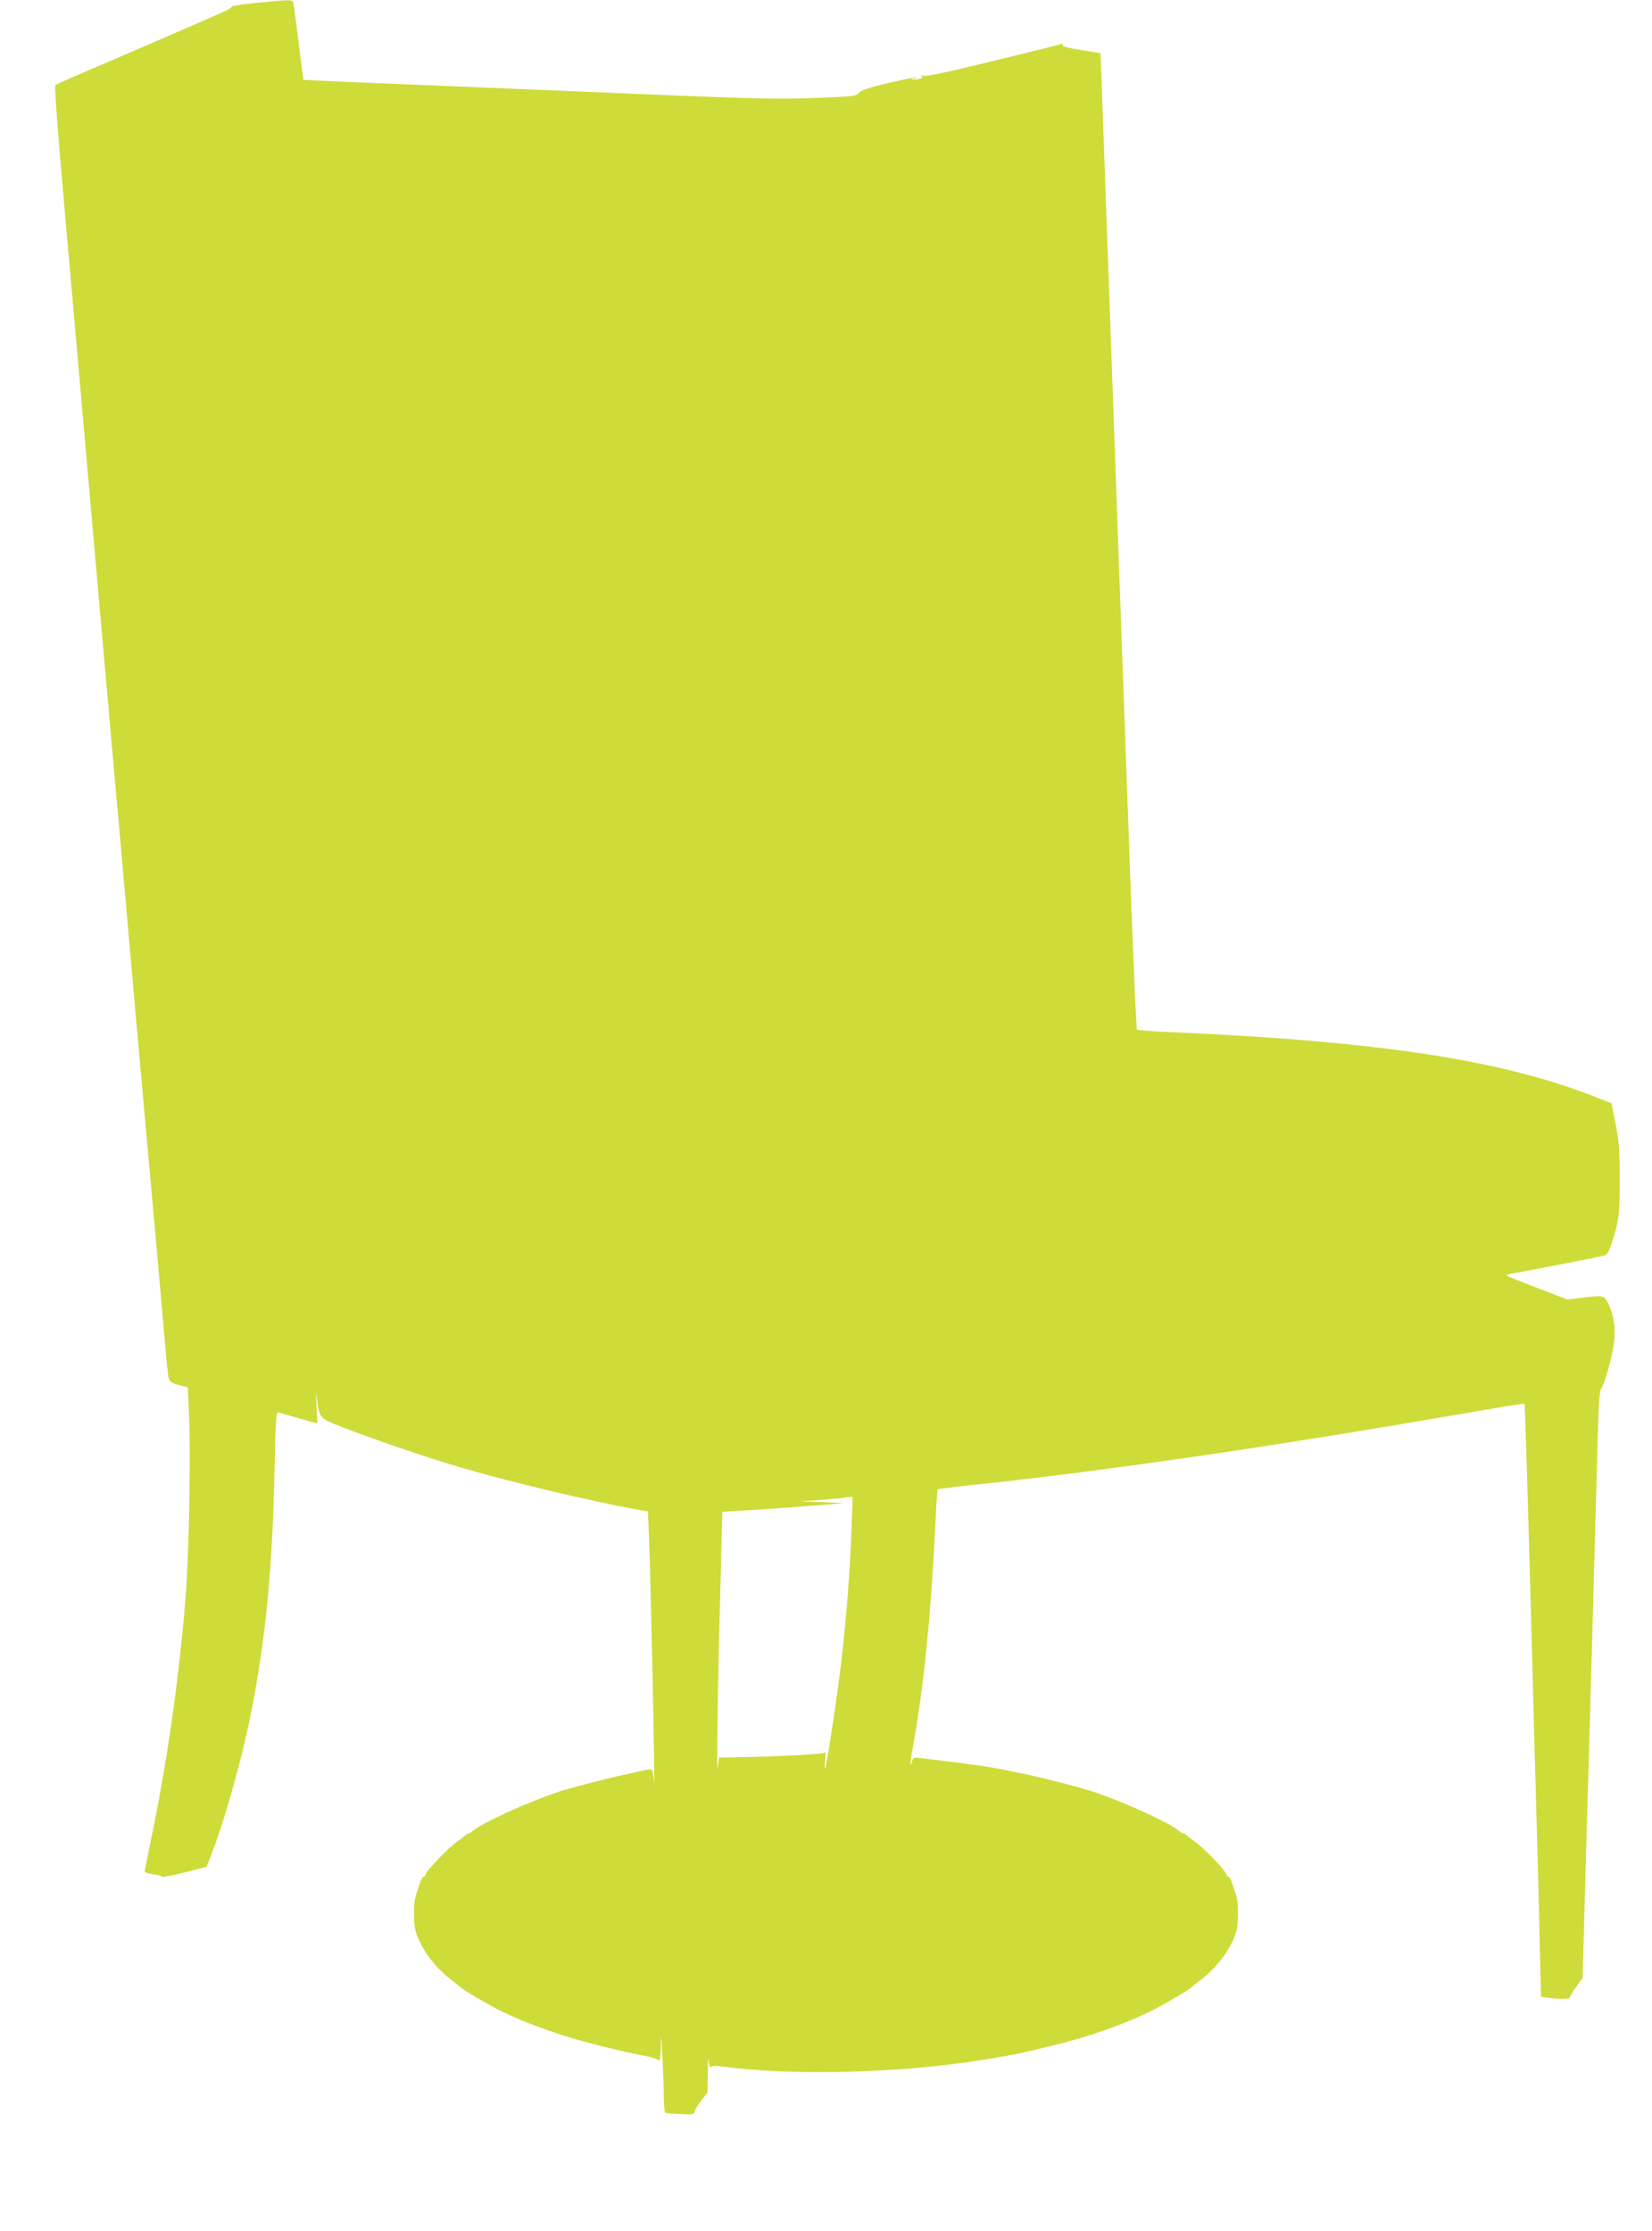 <?xml version="1.0" standalone="no"?>
<!DOCTYPE svg PUBLIC "-//W3C//DTD SVG 20010904//EN"
 "http://www.w3.org/TR/2001/REC-SVG-20010904/DTD/svg10.dtd">
<svg version="1.0" xmlns="http://www.w3.org/2000/svg"
 width="948pt" height="1280pt" viewBox="0 0 948 1280"
 preserveAspectRatio="xMidYMid meet">
<g transform="translate(0,1280) scale(0.1,-0.1)"
fill="#cddc39" stroke="none">
<path d="M1476 12784 c-77 -7 -142 -17 -145 -22 -3 -5 -15 -14 -27 -20 -18
-10 -595 -260 -874 -379 -58 -25 -109 -48 -113 -53 -5 -4 17 -295 48 -646 128
-1456 275 -3129 335 -3796 35 -400 60 -677 80 -908 25 -279 70 -776 115 -1280
19 -212 42 -473 51 -580 9 -107 19 -204 24 -215 5 -14 24 -25 58 -33 l50 -13
7 -167 c10 -225 -1 -803 -20 -1037 -39 -480 -106 -947 -200 -1399 -19 -92 -35
-170 -35 -175 0 -5 23 -12 50 -16 28 -4 50 -10 50 -14 0 -4 57 7 127 24 l128
33 23 58 c84 211 196 617 246 894 77 418 110 788 122 1348 6 280 9 312 23 307
9 -2 62 -18 119 -34 l103 -29 -5 102 c-4 80 -3 88 3 36 14 -107 14 -108 142
-158 187 -73 499 -179 698 -237 270 -79 741 -191 992 -236 l67 -12 6 -146 c11
-261 37 -1532 29 -1406 -2 33 -8 64 -12 68 -5 5 -26 4 -47 -2 -22 -5 -66 -15
-99 -22 -102 -21 -330 -80 -400 -104 -177 -60 -438 -180 -483 -222 -7 -7 -17
-13 -22 -13 -5 0 -15 -6 -22 -13 -7 -7 -29 -24 -48 -37 -46 -32 -168 -159
-176 -182 -3 -10 -9 -18 -14 -18 -4 0 -10 -8 -14 -18 -39 -109 -41 -120 -40
-207 1 -63 7 -92 28 -137 41 -90 110 -173 196 -237 19 -14 37 -29 40 -32 10
-13 167 -106 240 -141 214 -104 487 -189 835 -258 33 -7 63 -17 67 -24 4 -6 9
27 10 74 1 83 2 82 8 -35 4 -66 8 -168 9 -227 0 -59 4 -109 9 -111 4 -3 43 -6
86 -8 70 -4 79 -2 82 14 1 10 19 39 38 64 l36 46 2 116 c1 64 3 94 5 66 3 -27
8 -44 12 -37 6 9 25 10 82 2 396 -52 1025 -35 1482 41 192 31 198 33 392 80
205 49 408 120 565 197 73 35 230 128 240 141 3 3 21 18 40 32 86 64 155 147
196 237 21 45 27 74 28 137 1 87 -1 98 -40 207 -4 10 -10 18 -14 18 -5 0 -11
8 -14 18 -8 23 -130 150 -176 182 -19 13 -41 30 -48 37 -7 7 -17 13 -22 13 -5
0 -15 6 -22 12 -45 43 -306 163 -483 223 -69 24 -296 83 -400 104 -33 7 -78
16 -100 21 -91 20 -224 39 -405 60 -52 6 -105 13 -118 14 -17 3 -24 -3 -28
-21 -4 -13 -8 -22 -10 -20 -2 2 5 52 16 111 61 334 103 751 129 1299 4 92 10
169 12 171 2 2 96 14 209 26 758 80 1688 216 2780 404 206 36 376 64 378 62 3
-4 16 -420 42 -1376 11 -415 24 -910 30 -1100 5 -190 13 -476 16 -636 l7 -292
45 -6 c69 -9 122 -7 122 5 0 6 16 33 36 60 l36 49 13 488 c8 268 19 658 25
867 6 209 15 529 20 710 5 182 14 510 20 730 13 502 16 573 30 589 16 20 57
165 70 249 12 81 4 155 -23 219 -29 66 -30 67 -142 53 l-100 -12 -170 65 c-93
36 -174 68 -178 72 -5 4 13 11 40 14 43 7 468 89 519 101 14 3 26 22 41 67 42
125 48 167 48 368 0 163 -4 215 -23 317 l-24 122 -66 26 c-548 221 -1255 330
-2479 383 -95 4 -175 11 -179 14 -3 4 -19 362 -35 795 -16 433 -42 1164 -59
1623 -16 459 -48 1335 -70 1945 -22 611 -41 1139 -42 1175 l-3 65 -40 6 c-22
4 -73 12 -113 19 -47 8 -70 16 -65 23 4 6 0 8 -10 4 -10 -4 -72 -20 -140 -36
-67 -17 -234 -57 -372 -91 -148 -36 -260 -59 -275 -55 -16 4 -20 3 -12 -3 10
-7 5 -11 -19 -16 -18 -3 -34 -4 -37 -1 -3 3 3 5 13 5 10 0 16 2 13 5 -3 3 -74
-11 -159 -31 -114 -27 -158 -42 -170 -57 -15 -19 -33 -21 -245 -29 -227 -10
-381 -5 -1479 42 -126 5 -453 19 -725 30 -272 11 -550 22 -617 26 l-122 6 -5
36 c-3 21 -15 114 -26 207 -12 94 -23 180 -26 193 -5 26 -4 26 -208 6z m3410
-8766 c-8 -231 -29 -498 -57 -743 -23 -199 -86 -615 -95 -624 -3 -3 -2 19 1
49 4 30 3 50 -2 44 -7 -10 -254 -23 -528 -28 l-80 -1 -6 -60 c-8 -74 -1 463
15 1040 l11 430 180 11 c99 6 257 18 350 25 l170 14 -125 5 -125 5 110 8 c61
5 117 10 125 11 8 2 26 4 39 5 l24 1 -7 -192z"/>
</g>
</svg>
